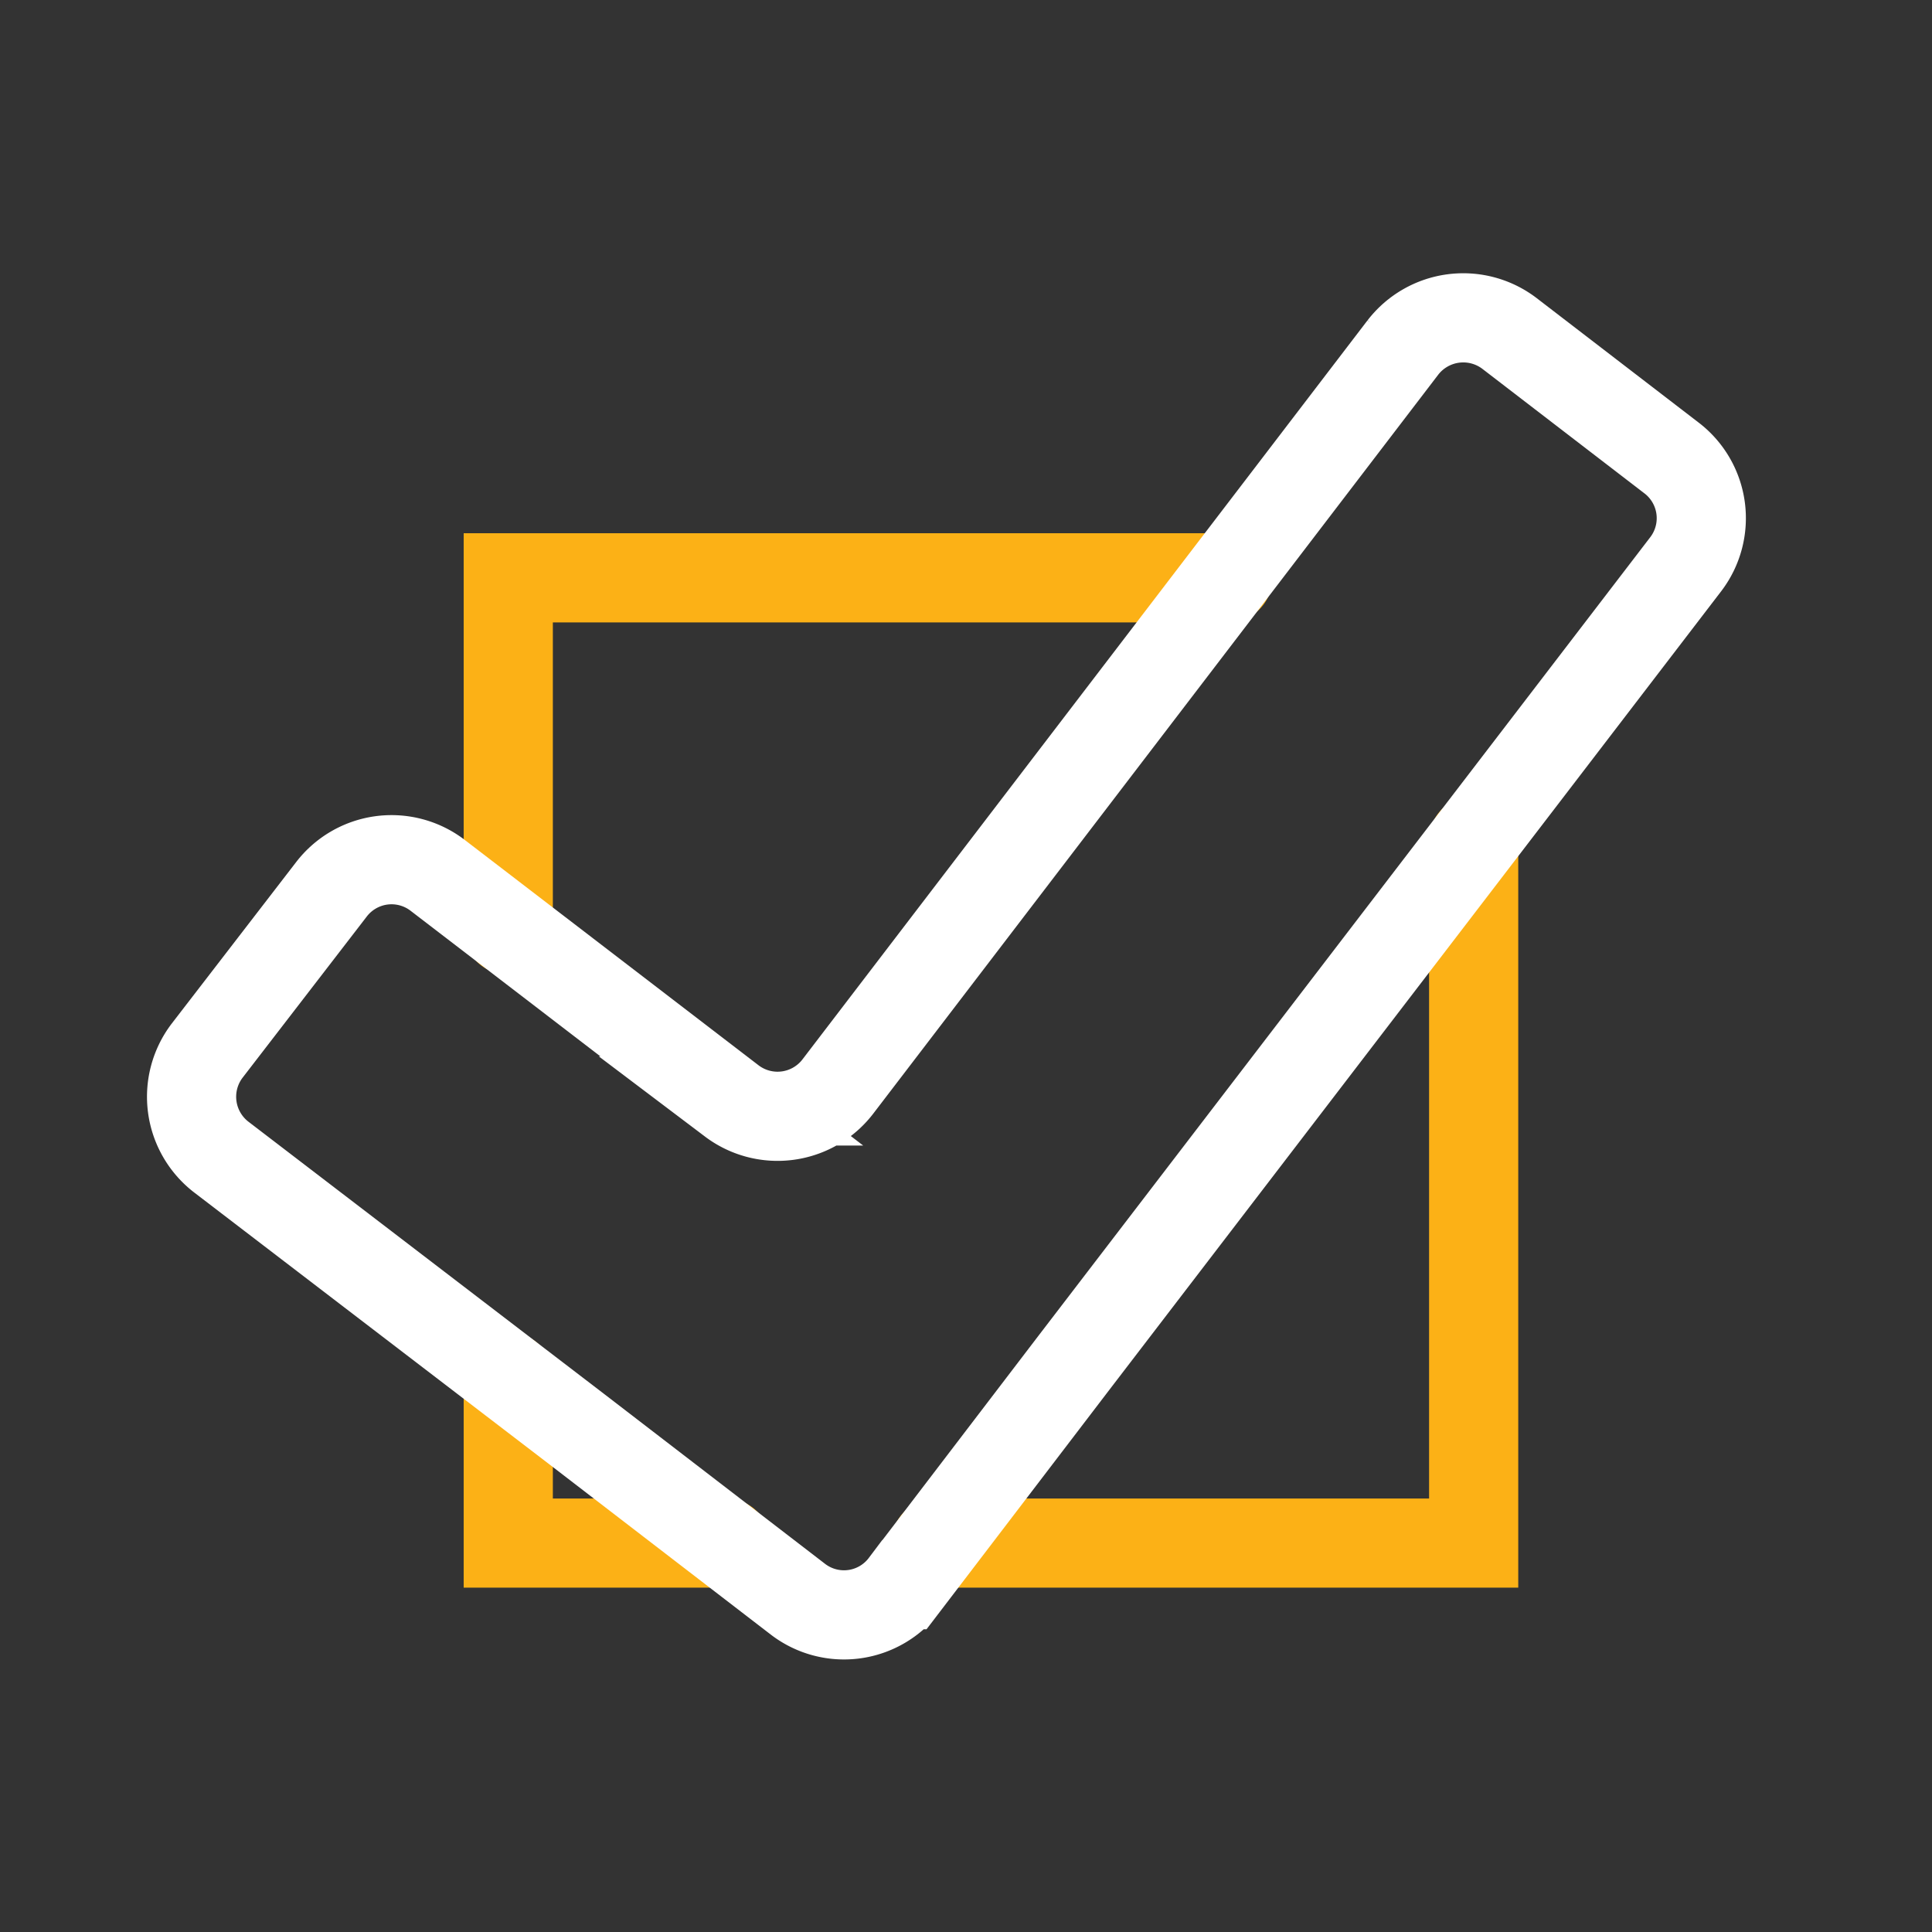 <svg xmlns="http://www.w3.org/2000/svg" viewBox="0 0 130 130">
    <rect x="0" y="0" width="130" height="130" fill="#333333" stroke="none"/>
    <path style="fill:none" d="M0 0h130v130H0z" data-name="Bounding Box"/>
    <g data-name="Symbol-Check copy-White">
        <path style="stroke-linecap:round;stroke-miterlimit:10;stroke-width:6px;stroke:#fcb116;fill:none" d="M34.2 92.64v11.19h14.63M99.16 56.55v47.28H62.98M34.2 62.58v-23.7h48.42"/>
        <path data-name="Symbol Check" d="M112.44 30.79a5.1 5.1 0 0 1 1 7.16L72.26 91.7l-11.4 14.93a5.09 5.09 0 0 1-7.14 1h0L38.79 96.15 14.92 77.88a5.12 5.12 0 0 1-1-7.16l8.36-10.85a5.1 5.1 0 0 1 7.13-1h0l19.83 15.21a5.11 5.11 0 0 0 7.16-1l38-49.7a5.13 5.13 0 0 1 7.16-.95z" style="stroke:#fff;stroke-linecap:round;stroke-miterlimit:10;stroke-width:6px;fill:none"/>
    </g>
</svg>
